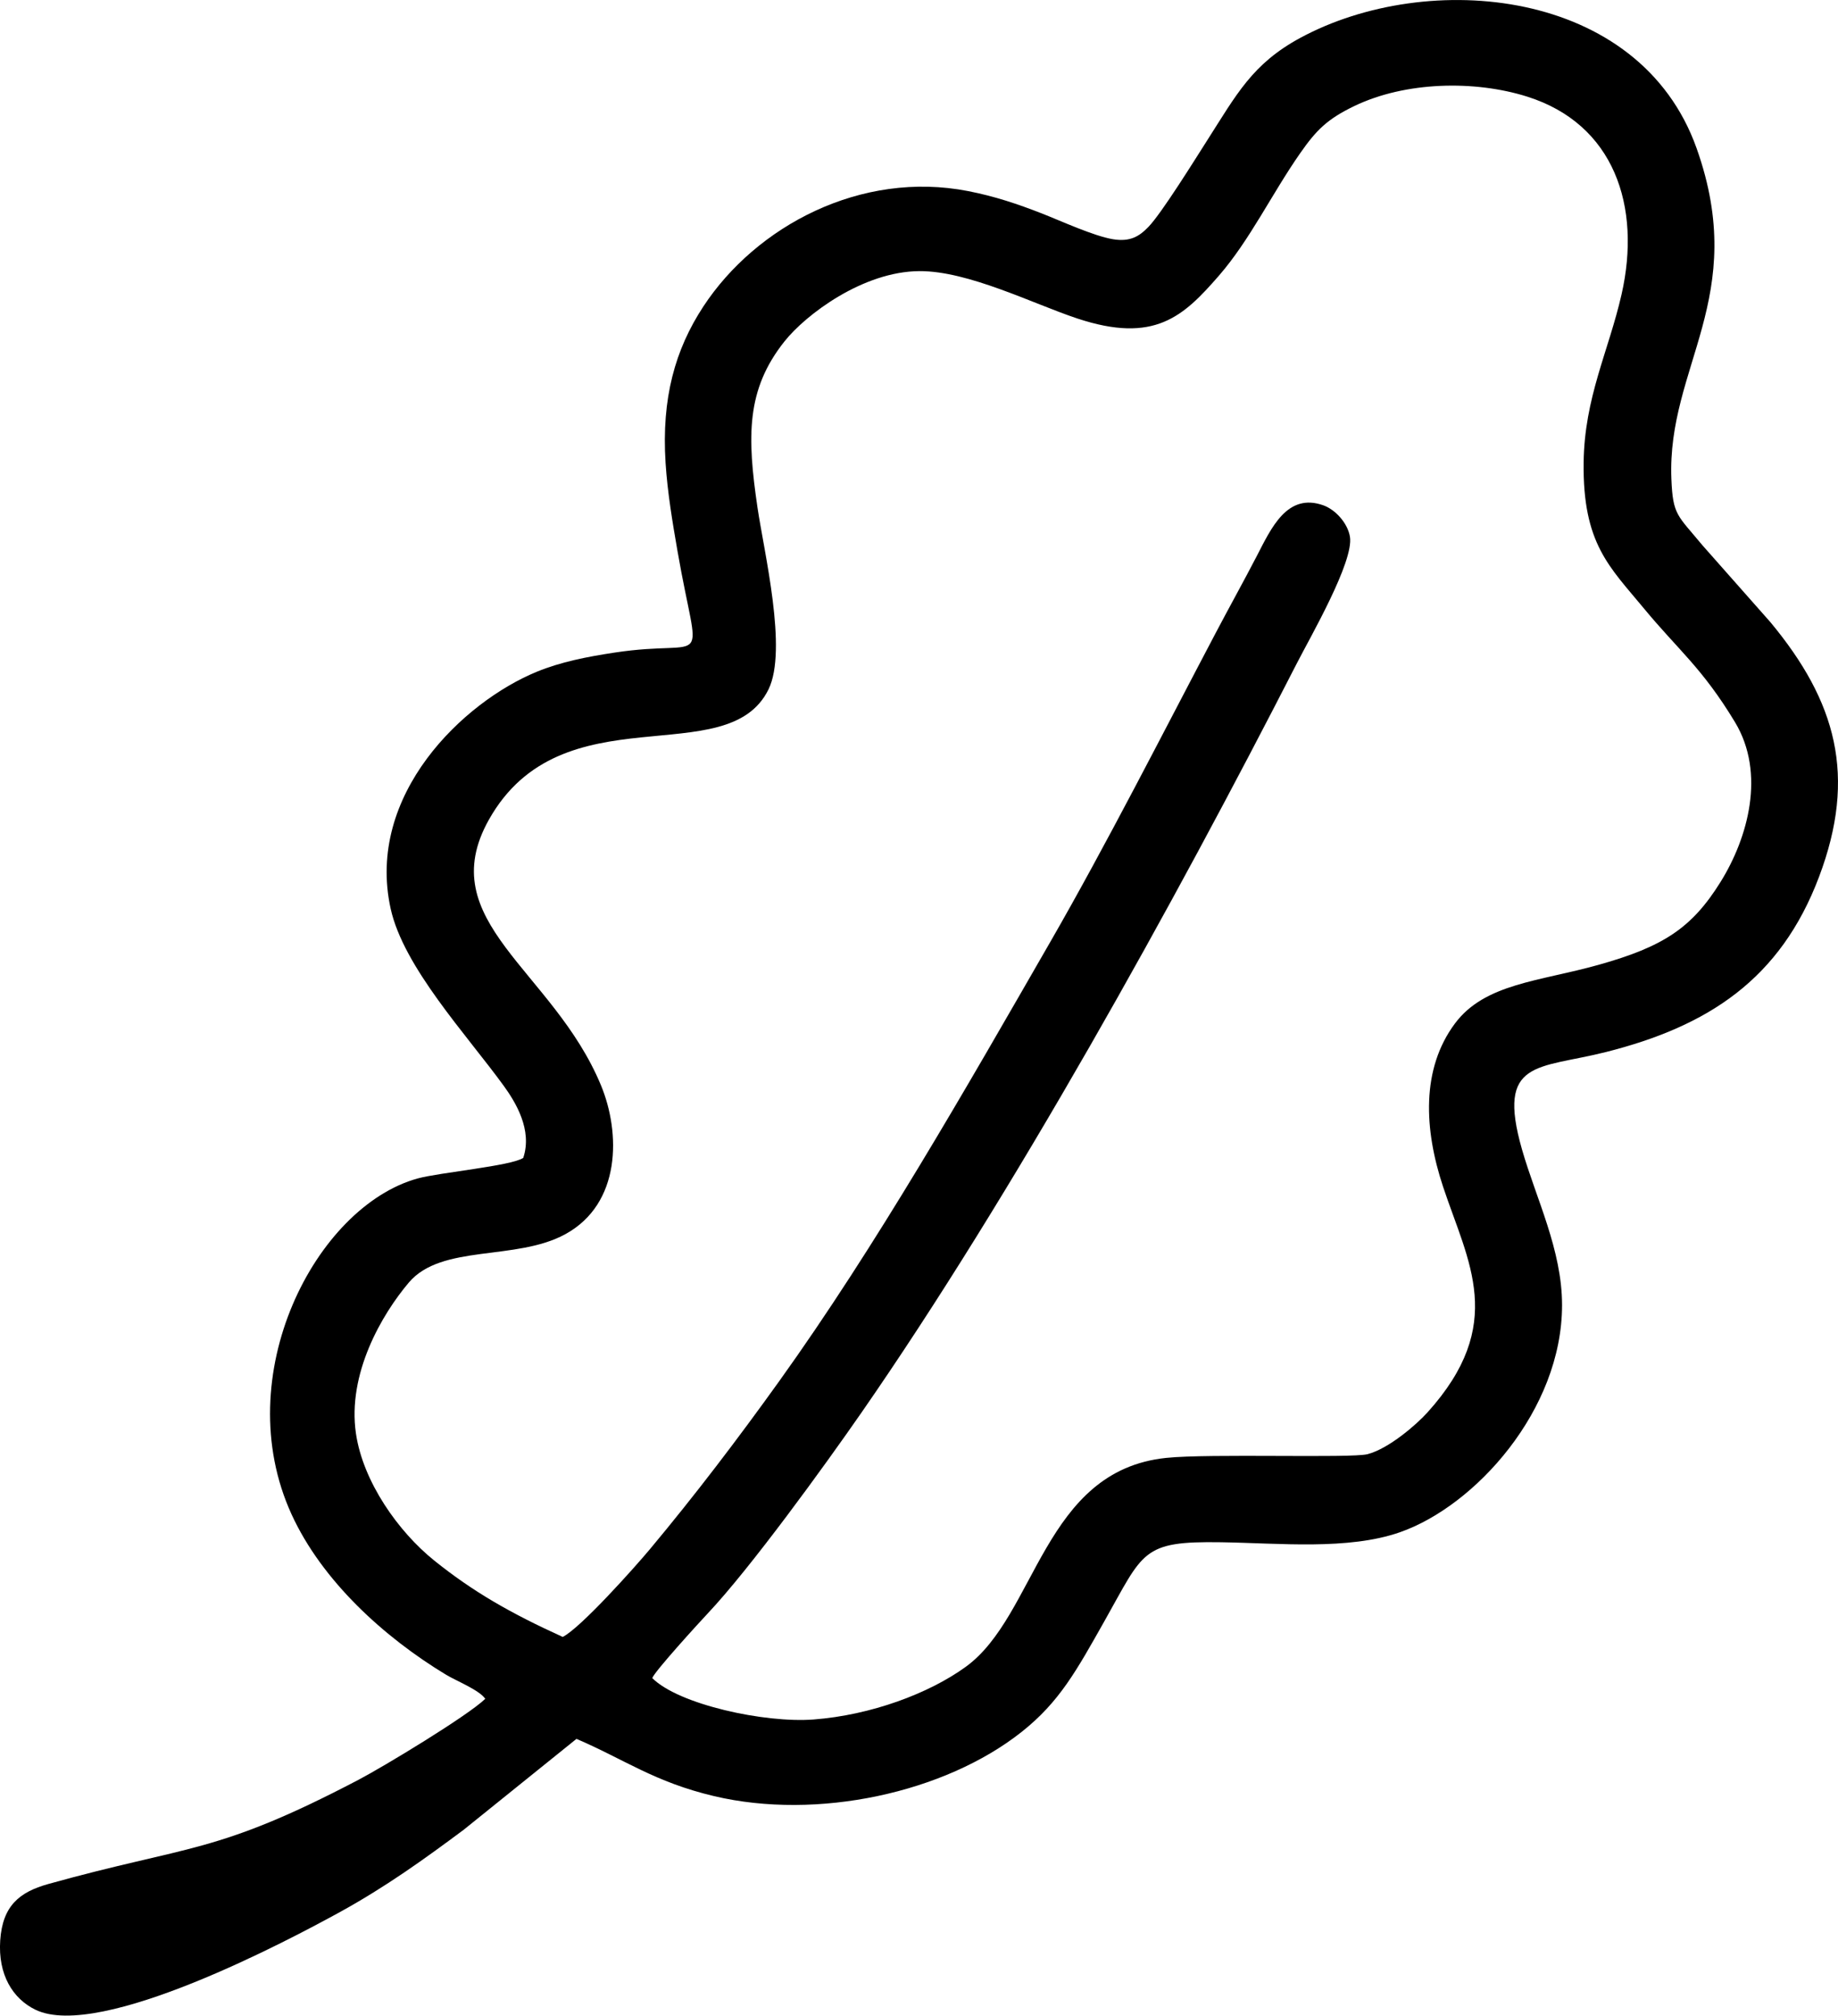 <?xml version="1.0" encoding="UTF-8"?>
<!DOCTYPE svg PUBLIC "-//W3C//DTD SVG 1.1//EN" "http://www.w3.org/Graphics/SVG/1.1/DTD/svg11.dtd">
<!-- Creator: CorelDRAW 2020 (64-Bit Оценочная версия) -->
<svg xmlns="http://www.w3.org/2000/svg" xml:space="preserve" width="47.637mm" height="52.239mm" version="1.1" style="shape-rendering:geometricPrecision; text-rendering:geometricPrecision; image-rendering:optimizeQuality; fill-rule:evenodd; clip-rule:evenodd"
viewBox="0 0 1276.55 1399.86"
 xmlns:xlink="http://www.w3.org/1999/xlink"
 xmlns:xodm="http://www.corel.com/coreldraw/odm/2003">
 <defs>
  <style type="text/css">
   <![CDATA[
    .fil0 {fill:black}
   ]]>
  </style>
 </defs>
 <g id="Слой_x0020_1">
  <path class="fil0" d="M390.82 1136.85c-36.26,-16.49 -62.41,-31.47 -89.32,-53.13 -24.85,-20 -49.37,-54.59 -54.29,-88.18 -6.06,-41.4 17.9,-82.56 36.72,-104.8 22.75,-26.89 74.38,-14.83 108.68,-33.58 38.87,-21.24 38.49,-70.39 24.75,-103.5 -33.22,-80.06 -117.61,-113.73 -77.73,-184.52 50.71,-89.99 165.53,-31.85 194.15,-90.42 13.37,-27.37 -3.11,-95.21 -7.69,-126.29 -7.26,-49.34 -7.89,-81.78 18.72,-115.28 14.82,-18.66 54.55,-48.66 93.77,-48.86 34.03,-0.17 79.13,22.78 109.63,32.89 53.62,17.78 73.76,-1.52 98.1,-29.42 21.68,-24.85 37.08,-57.3 56.79,-85.48 11.12,-15.9 18.69,-23.59 37.59,-32.67 35.48,-17.05 83.55,-18.02 120.04,-6.49 60.21,19.02 79.48,75.96 65.46,137.48 -8.94,39.22 -25.8,71.54 -26.31,116.76 -0.65,56.25 17.9,72.18 41.85,101.17 23.85,28.88 40.53,41.32 63.27,79 21.47,35.58 9,80.36 -9.97,110.89 -19.99,32.17 -39.86,45.06 -84.75,57.65 -41.18,11.56 -79.02,12.9 -99.78,40.76 -23.52,31.55 -21.49,73.45 -8.25,113.32 17.46,52.61 44.54,95.46 -10.9,156.86 -7.59,8.41 -26.79,25.07 -41.51,28.91 -11.3,2.95 -109.78,-0.54 -139.88,2.59 -85.47,8.89 -90,109.4 -139.2,145.09 -25.69,18.63 -65.89,33.53 -105.63,36.59 -33.9,2.61 -93.79,-10.39 -112.1,-28.75 1.4,-4.45 32.89,-38.93 38.44,-44.82 29.79,-31.58 81.22,-102.62 106.77,-139.45 105.3,-151.78 216.64,-352.79 302.57,-520.69 9.15,-17.89 39.66,-70.57 36.76,-87.76 -1.63,-9.62 -10.25,-18.84 -18.43,-21.76 -25.19,-9.02 -36.28,15.95 -46.26,35.21 -9.04,17.43 -18.91,35.16 -28.38,53.13 -36.41,69.07 -76.24,147.47 -114.84,214.52 -59.07,102.61 -120.84,211.06 -188.52,305.48 -28.88,40.28 -58.39,79.05 -89.67,116.52 -10.65,12.76 -48.21,54.8 -60.64,61.03zm9.59 70.81c33.26,14.23 54.07,29.97 95.67,39.78 71.41,16.84 159.86,-2.16 213.47,-44.62 26.38,-20.89 38.19,-42.72 57.48,-76.88 27.33,-48.41 25.83,-55.71 81,-54.85 40.55,0.63 88.21,5.61 124.16,-6.91 52.33,-18.22 112.66,-84.86 112.71,-157.71 0.03,-38.34 -18.04,-74.01 -27.83,-108.2 -17.94,-62.71 11.11,-55.74 58.12,-67.59 71.06,-17.91 121.36,-50.5 148.23,-121.81 26.36,-69.96 11.98,-121.6 -33.77,-176.73l-47.25 -53.45c-17.4,-21.06 -20.56,-20.75 -21.57,-46.06 -3.14,-78.2 54.35,-125.96 17.53,-229.62 -39.63,-111.55 -186.74,-124.63 -275.3,-76.7 -33.35,18.05 -44.29,39.38 -64.66,71.22 -8.25,12.9 -31.4,50.28 -40.73,60 -6.34,6.61 -12.73,10.57 -24.65,8.61 -13.42,-2.21 -36.18,-12.73 -49.26,-17.84 -16.94,-6.62 -32.86,-11.98 -51.35,-15.59 -74.43,-14.53 -147.23,24.27 -183.9,80.12 -19.65,29.93 -29.11,63.73 -26.25,108.56 1.32,20.59 4.79,41.19 8.28,61.29 15.04,86.61 23.58,60.31 -43.73,70.54 -19.25,2.93 -37.19,6.42 -53.99,13.31 -50.73,20.82 -118.95,85.2 -101.5,164.54 8.94,40.63 52.99,87.81 78.49,122.96 8.27,11.4 20.11,30.7 13.6,50.13 -8.37,5.61 -58.31,10.12 -73.39,14.29 -70.71,19.58 -131.64,136.8 -87.54,233.22 21.15,46.24 64.32,85.47 107.45,111.51 6.75,4.08 23.14,10.63 27.09,16.65 -12.01,11.69 -70.45,47.04 -88.15,56.31 -99.38,52.05 -117.06,44.89 -215.35,72.31 -20.07,5.6 -31.74,15.15 -33.37,39.16 -1.61,23.76 8.7,40.51 24.48,48.15 44.78,21.69 177.96,-49.45 210.86,-67.5 32.66,-17.92 59.81,-37.58 86.46,-57.41l78.44 -63.21z"/>
 </g>
</svg>
